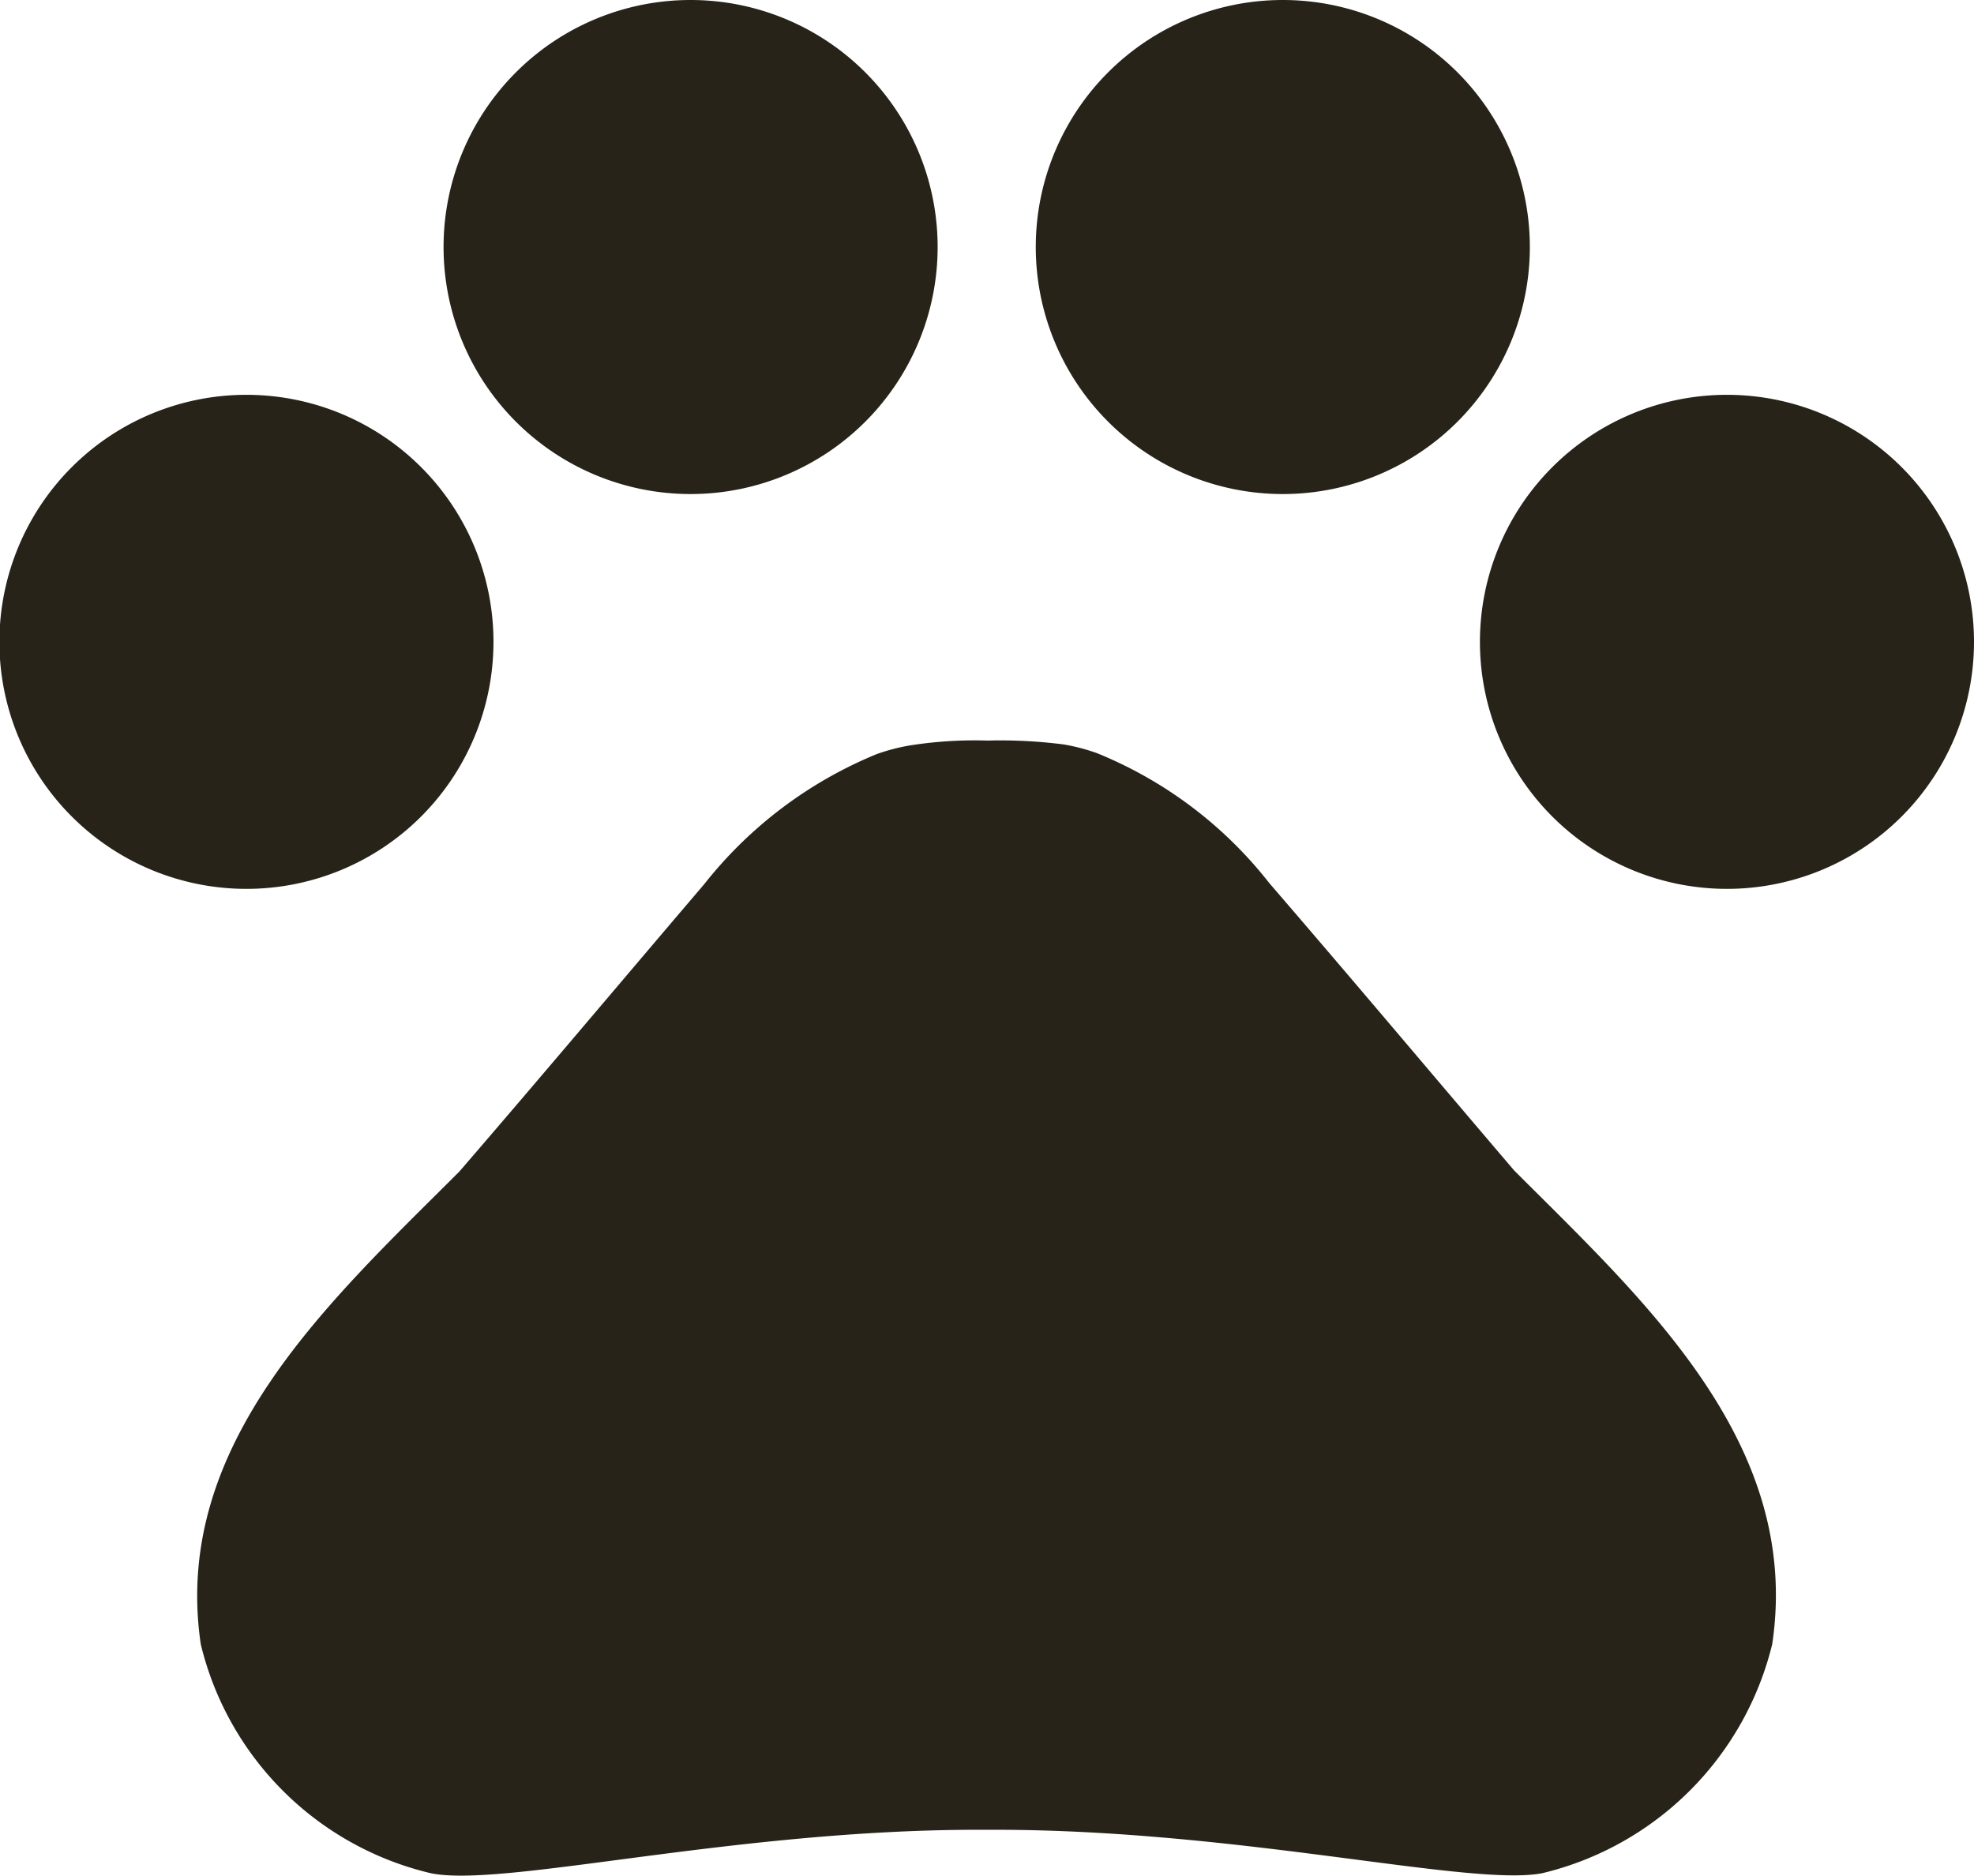 <svg id="Icon_material-pets" data-name="Icon material-pets" xmlns="http://www.w3.org/2000/svg" width="23.173" height="22.02" viewBox="0 0 23.173 22.02">
  <path id="Path_104" data-name="Path 104" d="M8.793,13.4a2.9,2.9,0,1,1-2.9-2.9,2.9,2.9,0,0,1,2.9,2.9Z" transform="translate(-3 -5.865)" fill="#272318"/>
  <path id="Path_105" data-name="Path 105" d="M15.543,7.4a2.9,2.9,0,1,1-2.9-2.9,2.9,2.9,0,0,1,2.9,2.9Z" transform="translate(-4.536 -4.5)" fill="#272318"/>
  <path id="Path_106" data-name="Path 106" d="M24.543,7.4a2.9,2.9,0,1,1-2.9-2.9,2.9,2.9,0,0,1,2.9,2.9Z" transform="translate(-6.584 -4.5)" fill="#272318"/>
  <path id="Path_107" data-name="Path 107" d="M31.293,13.4a2.9,2.9,0,1,1-2.9-2.9,2.9,2.9,0,0,1,2.9,2.9Z" transform="translate(-8.12 -5.865)" fill="#272318"/>
  <path id="Path_108" data-name="Path 108" d="M21.454,20.8c-1.008-1.182-1.854-2.19-2.873-3.372A4.916,4.916,0,0,0,16.553,15.9a2.346,2.346,0,0,0-.382-.1,5.831,5.831,0,0,0-.9-.046,4.861,4.861,0,0,0-.915.058,2.346,2.346,0,0,0-.382.1,4.991,4.991,0,0,0-2.028,1.529c-1.008,1.182-1.854,2.19-2.873,3.372-1.518,1.518-3.383,3.2-3.036,5.55a3.638,3.638,0,0,0,2.7,2.688c.846.174,3.545-.51,6.419-.51h.209c2.873,0,5.573.672,6.419.51a3.655,3.655,0,0,0,2.7-2.688C24.837,24,22.972,22.32,21.454,20.8Z" transform="translate(-3.68 -7.06)" fill="#272318"/>
</svg>
